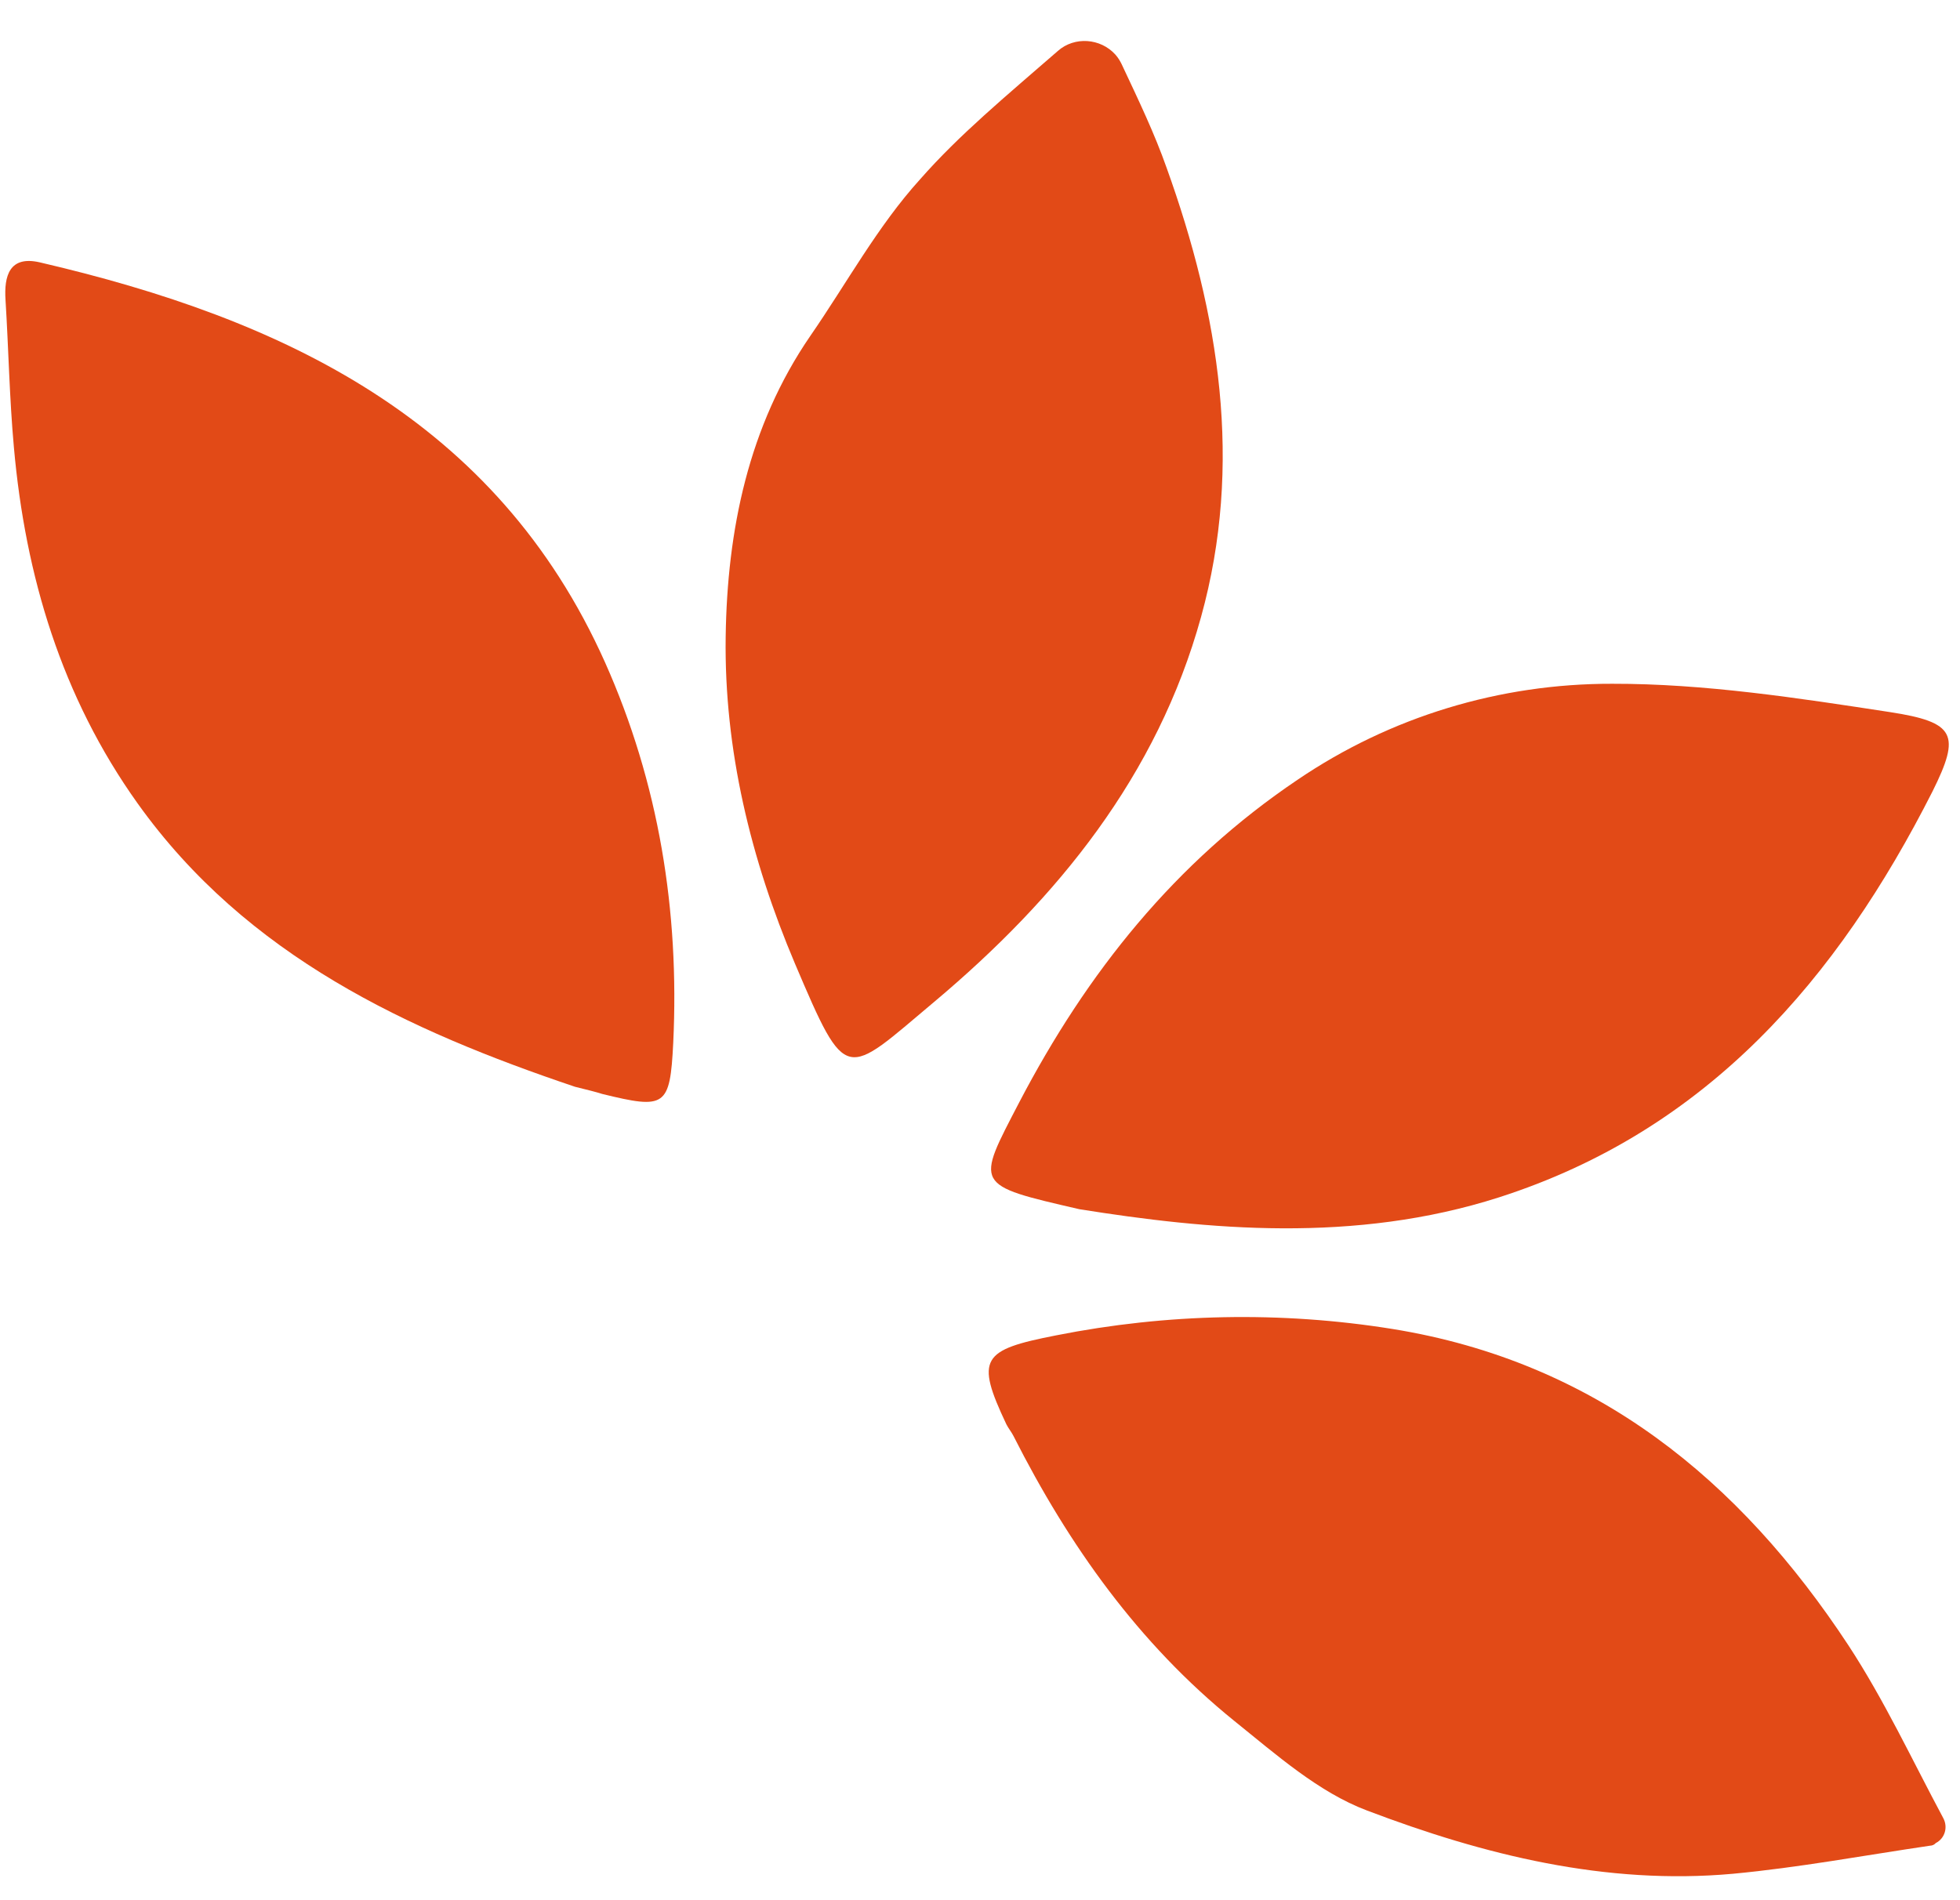 <svg width="33" height="32" viewBox="0 0 33 32" fill="none" xmlns="http://www.w3.org/2000/svg">
<path d="M18.175 20.364C16.385 19.951 16.43 19.971 17.161 18.563C18.301 16.38 19.782 14.522 21.846 13.132C23.409 12.07 25.253 11.511 27.144 11.515C28.701 11.512 30.273 11.755 31.821 11.992C32.923 12.162 33.015 12.368 32.537 13.328C30.942 16.477 28.751 19.037 25.238 20.164C22.801 20.945 20.328 20.707 18.175 20.364Z" fill="#E24A17"/>
<path d="M17.811 0.858C18.091 0.61 18.529 0.642 18.78 0.92C18.826 0.973 18.856 1.022 18.884 1.079C19.177 1.702 19.439 2.25 19.642 2.826C20.528 5.288 20.935 7.817 20.222 10.389C19.483 13.063 17.81 15.124 15.724 16.876C14.222 18.136 14.261 18.288 13.385 16.229C12.639 14.468 12.191 12.622 12.218 10.725C12.243 8.937 12.598 7.179 13.643 5.657C14.255 4.771 14.778 3.806 15.491 3.02C16.155 2.264 16.935 1.621 17.811 0.858Z" fill="#E24A17"/>
<path d="M9.682 18.302C6.878 17.357 4.157 16.107 2.316 13.528C1.038 11.737 0.427 9.701 0.234 7.534C0.159 6.706 0.144 5.875 0.093 5.053C0.066 4.646 0.159 4.301 0.669 4.418C4.766 5.371 8.356 7.059 10.187 11.155C11.094 13.188 11.441 15.344 11.335 17.563C11.281 18.643 11.204 18.683 10.141 18.423C10.024 18.386 9.904 18.357 9.682 18.302Z" fill="#E24A17"/>
<path d="M32.497 31.082C31.389 31.245 30.287 31.451 29.177 31.555C27.036 31.749 24.983 31.238 23.014 30.489C22.198 30.181 21.486 29.547 20.784 28.983C19.169 27.678 17.994 26.021 17.064 24.183C17.03 24.116 16.978 24.053 16.944 23.986C16.418 22.873 16.528 22.733 17.782 22.488C19.647 22.118 21.565 22.079 23.442 22.38C26.864 22.933 29.287 24.92 31.12 27.706C31.726 28.631 32.194 29.639 32.719 30.619C32.8 30.772 32.746 30.959 32.592 31.038C32.568 31.066 32.531 31.082 32.497 31.082Z" fill="#E24A17"/>
</svg>
